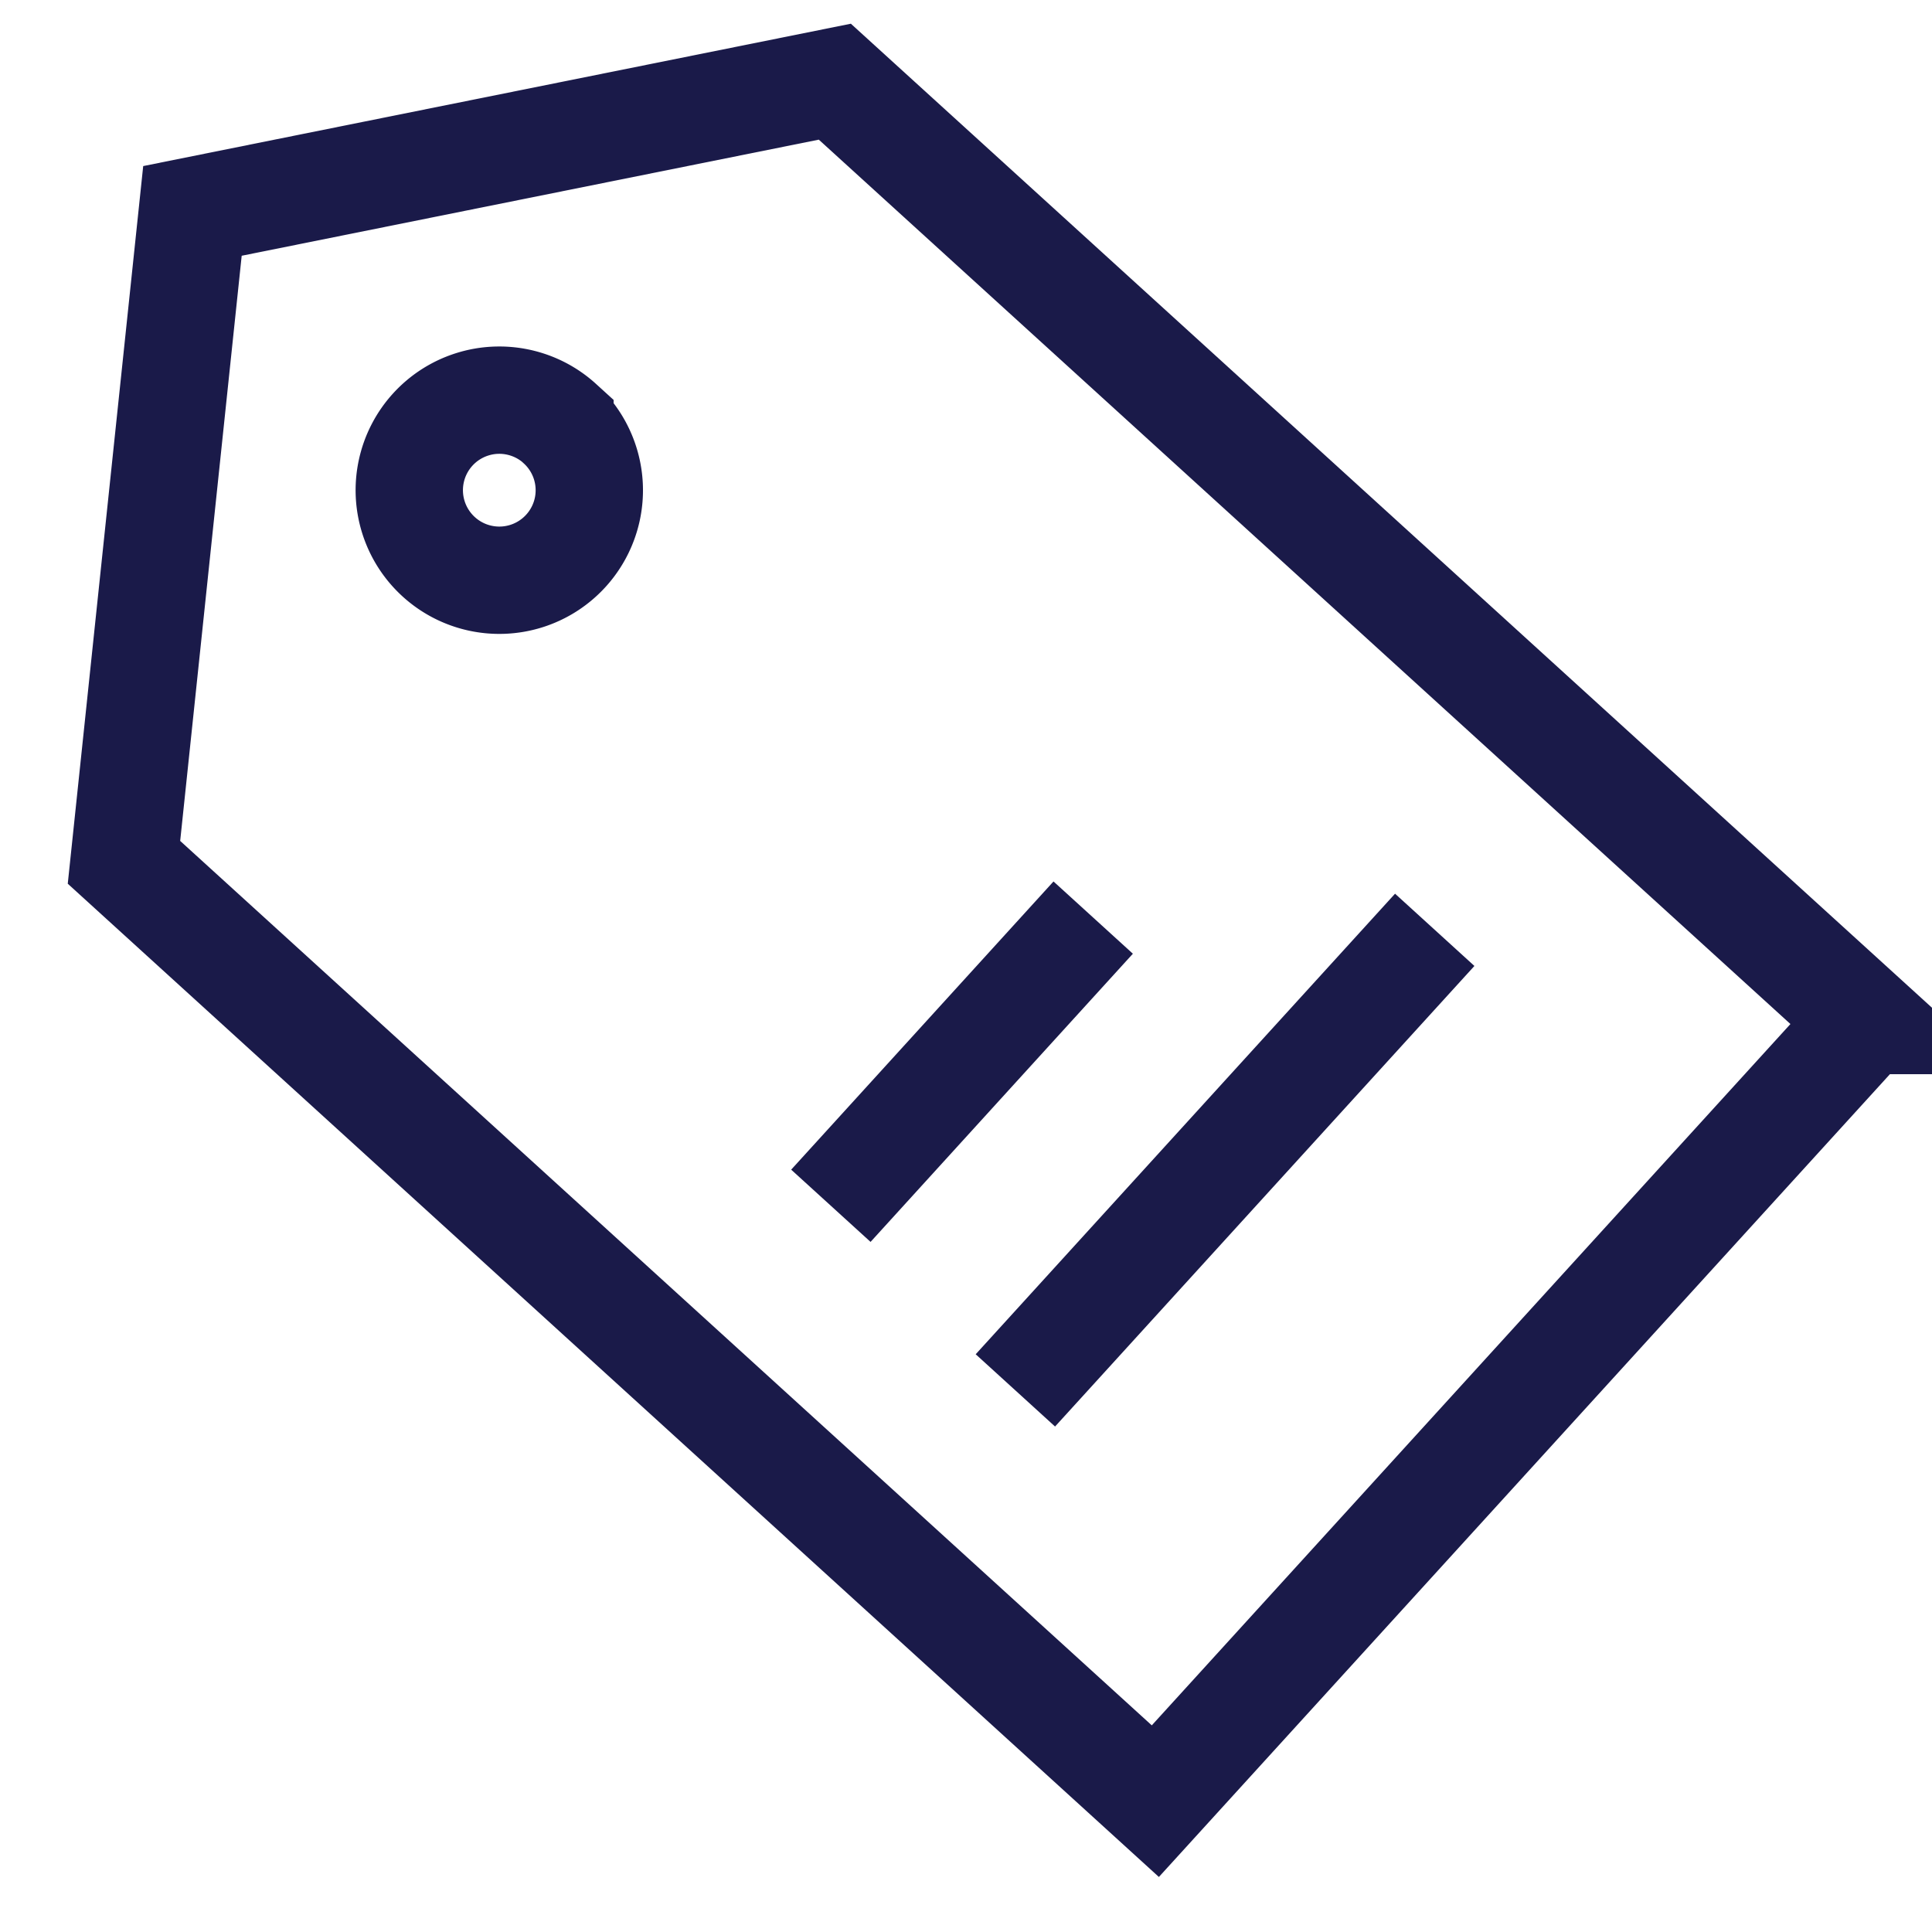 <?xml version="1.0" encoding="utf-8"?>
<svg xmlns="http://www.w3.org/2000/svg" width="18" height="18" viewBox="0 0 18 18"><g><g><path fill="none" stroke="#1a1a49" stroke-miterlimit="50" d="M17.387 9.508v0l-6.623 7.273v0L1.155 8.034v0l.638-6.069v0L7.778.761v0l9.61 8.747v0z"/></g><g><path fill="none" stroke="#1a1a49" stroke-miterlimit="50" d="M5.217 3.948a.838.838 0 1 1-1.13 1.239.838.838 0 0 1 1.13-1.24z"/></g><g><path fill="none" stroke="#1a1a49" stroke-miterlimit="50" d="M9.46 12.954l3.907-4.291"/></g><g><path fill="none" stroke="#1a1a49" stroke-miterlimit="50" d="M7.741 11.234l2.444-2.685"/></g></g></svg>